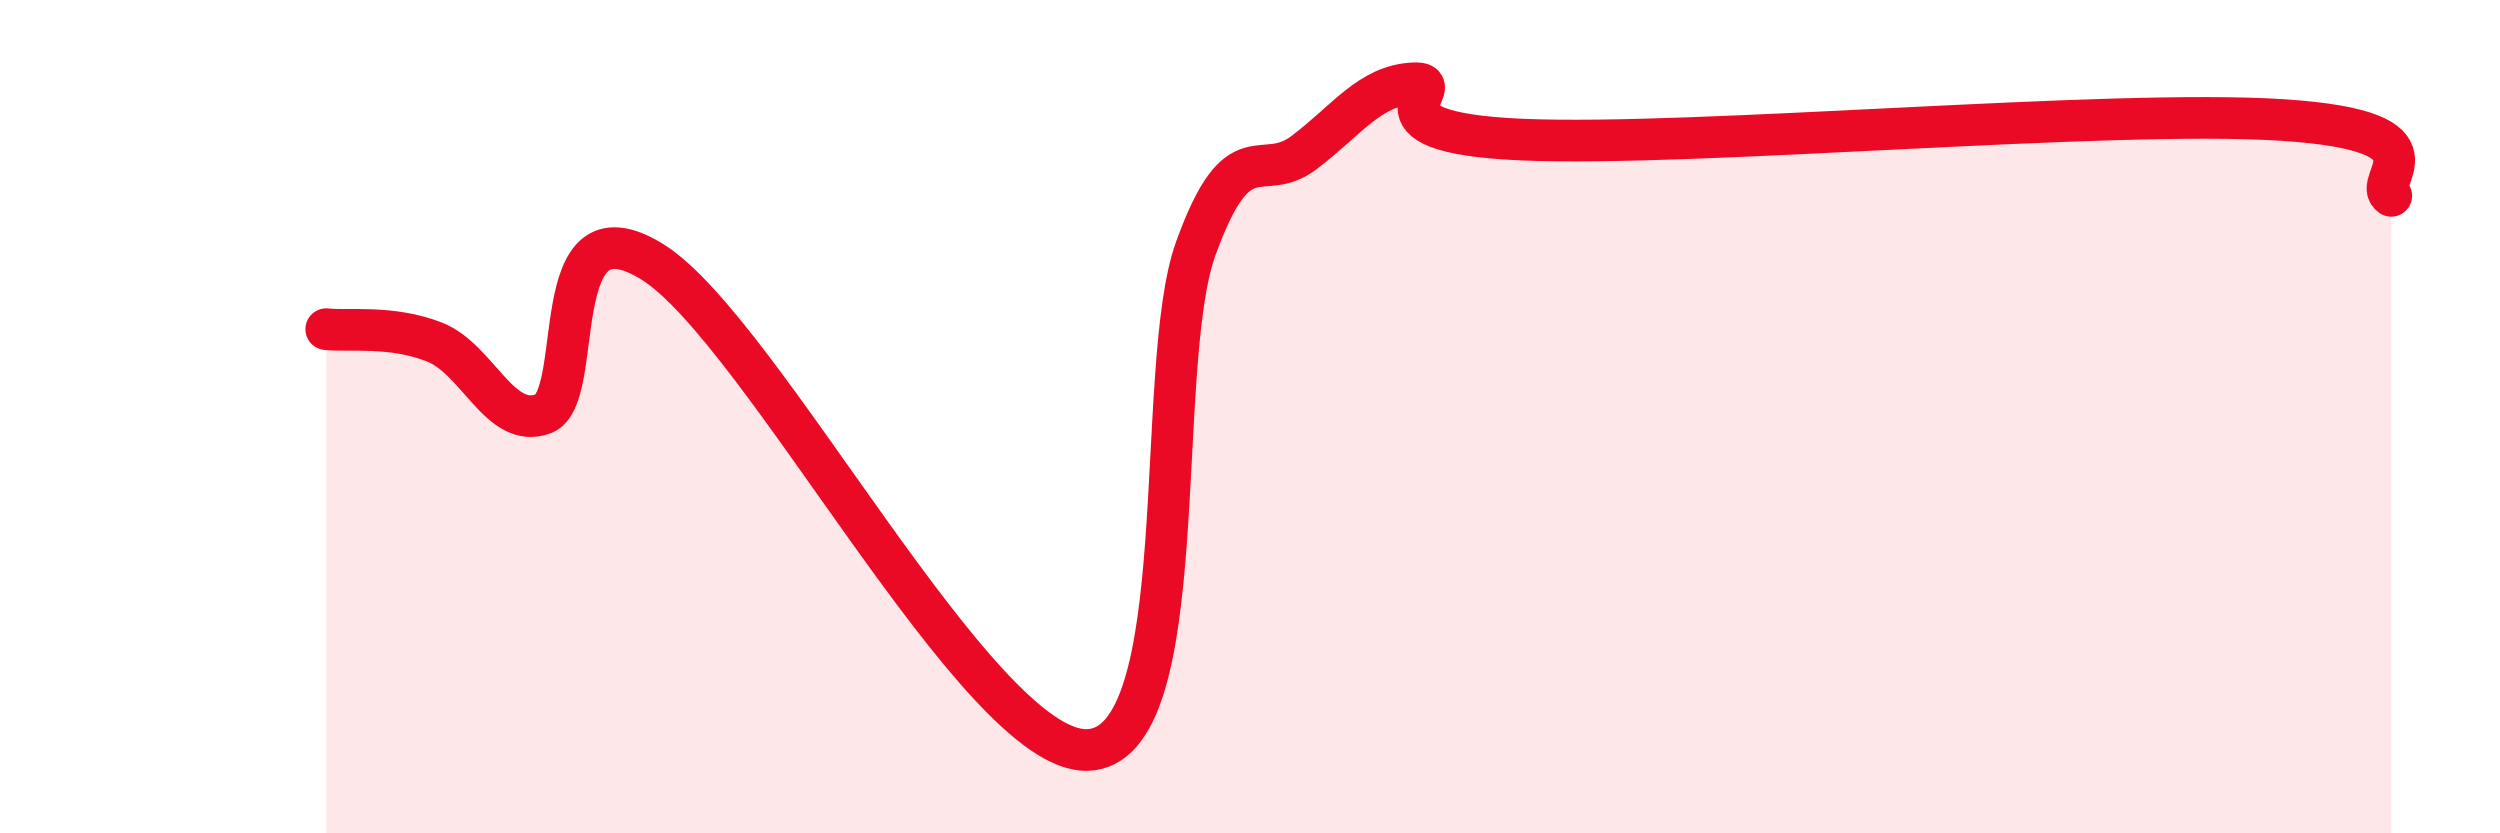 
    <svg width="60" height="20" viewBox="0 0 60 20" xmlns="http://www.w3.org/2000/svg">
      <path
        d="M 7.83,7.9 C 8.35,7.96 9.39,7.8 10.43,8.21 C 11.47,8.62 12,10.32 13.04,9.93 C 14.08,9.54 13.04,4.67 15.65,6.28 C 18.26,7.89 23.48,18.06 26.09,18 C 28.7,17.94 27.66,8.83 28.7,5.96 C 29.74,3.09 30.26,4.45 31.3,3.66 C 32.34,2.87 32.87,2.06 33.91,2 C 34.95,1.94 32.35,3.17 36.52,3.35 C 40.69,3.53 50.61,2.61 54.78,2.88 C 58.95,3.15 56.87,4.34 57.39,4.7L57.39 20L7.83 20Z"
        fill="#EB0A25"
        opacity="0.1"
        stroke-linecap="round"
        stroke-linejoin="round"
      />
      <path
        d="M 7.83,7.9 C 8.35,7.96 9.39,7.8 10.43,8.21 C 11.47,8.62 12,10.32 13.04,9.93 C 14.08,9.54 13.04,4.67 15.65,6.28 C 18.26,7.89 23.48,18.06 26.09,18 C 28.7,17.94 27.66,8.83 28.7,5.96 C 29.74,3.09 30.26,4.45 31.3,3.66 C 32.34,2.87 32.87,2.06 33.91,2 C 34.95,1.94 32.35,3.17 36.52,3.35 C 40.69,3.53 50.61,2.61 54.78,2.88 C 58.95,3.15 56.87,4.34 57.39,4.7"
        stroke="#EB0A25"
        stroke-width="1"
        fill="none"
        stroke-linecap="round"
        stroke-linejoin="round"
      />
    </svg>
  